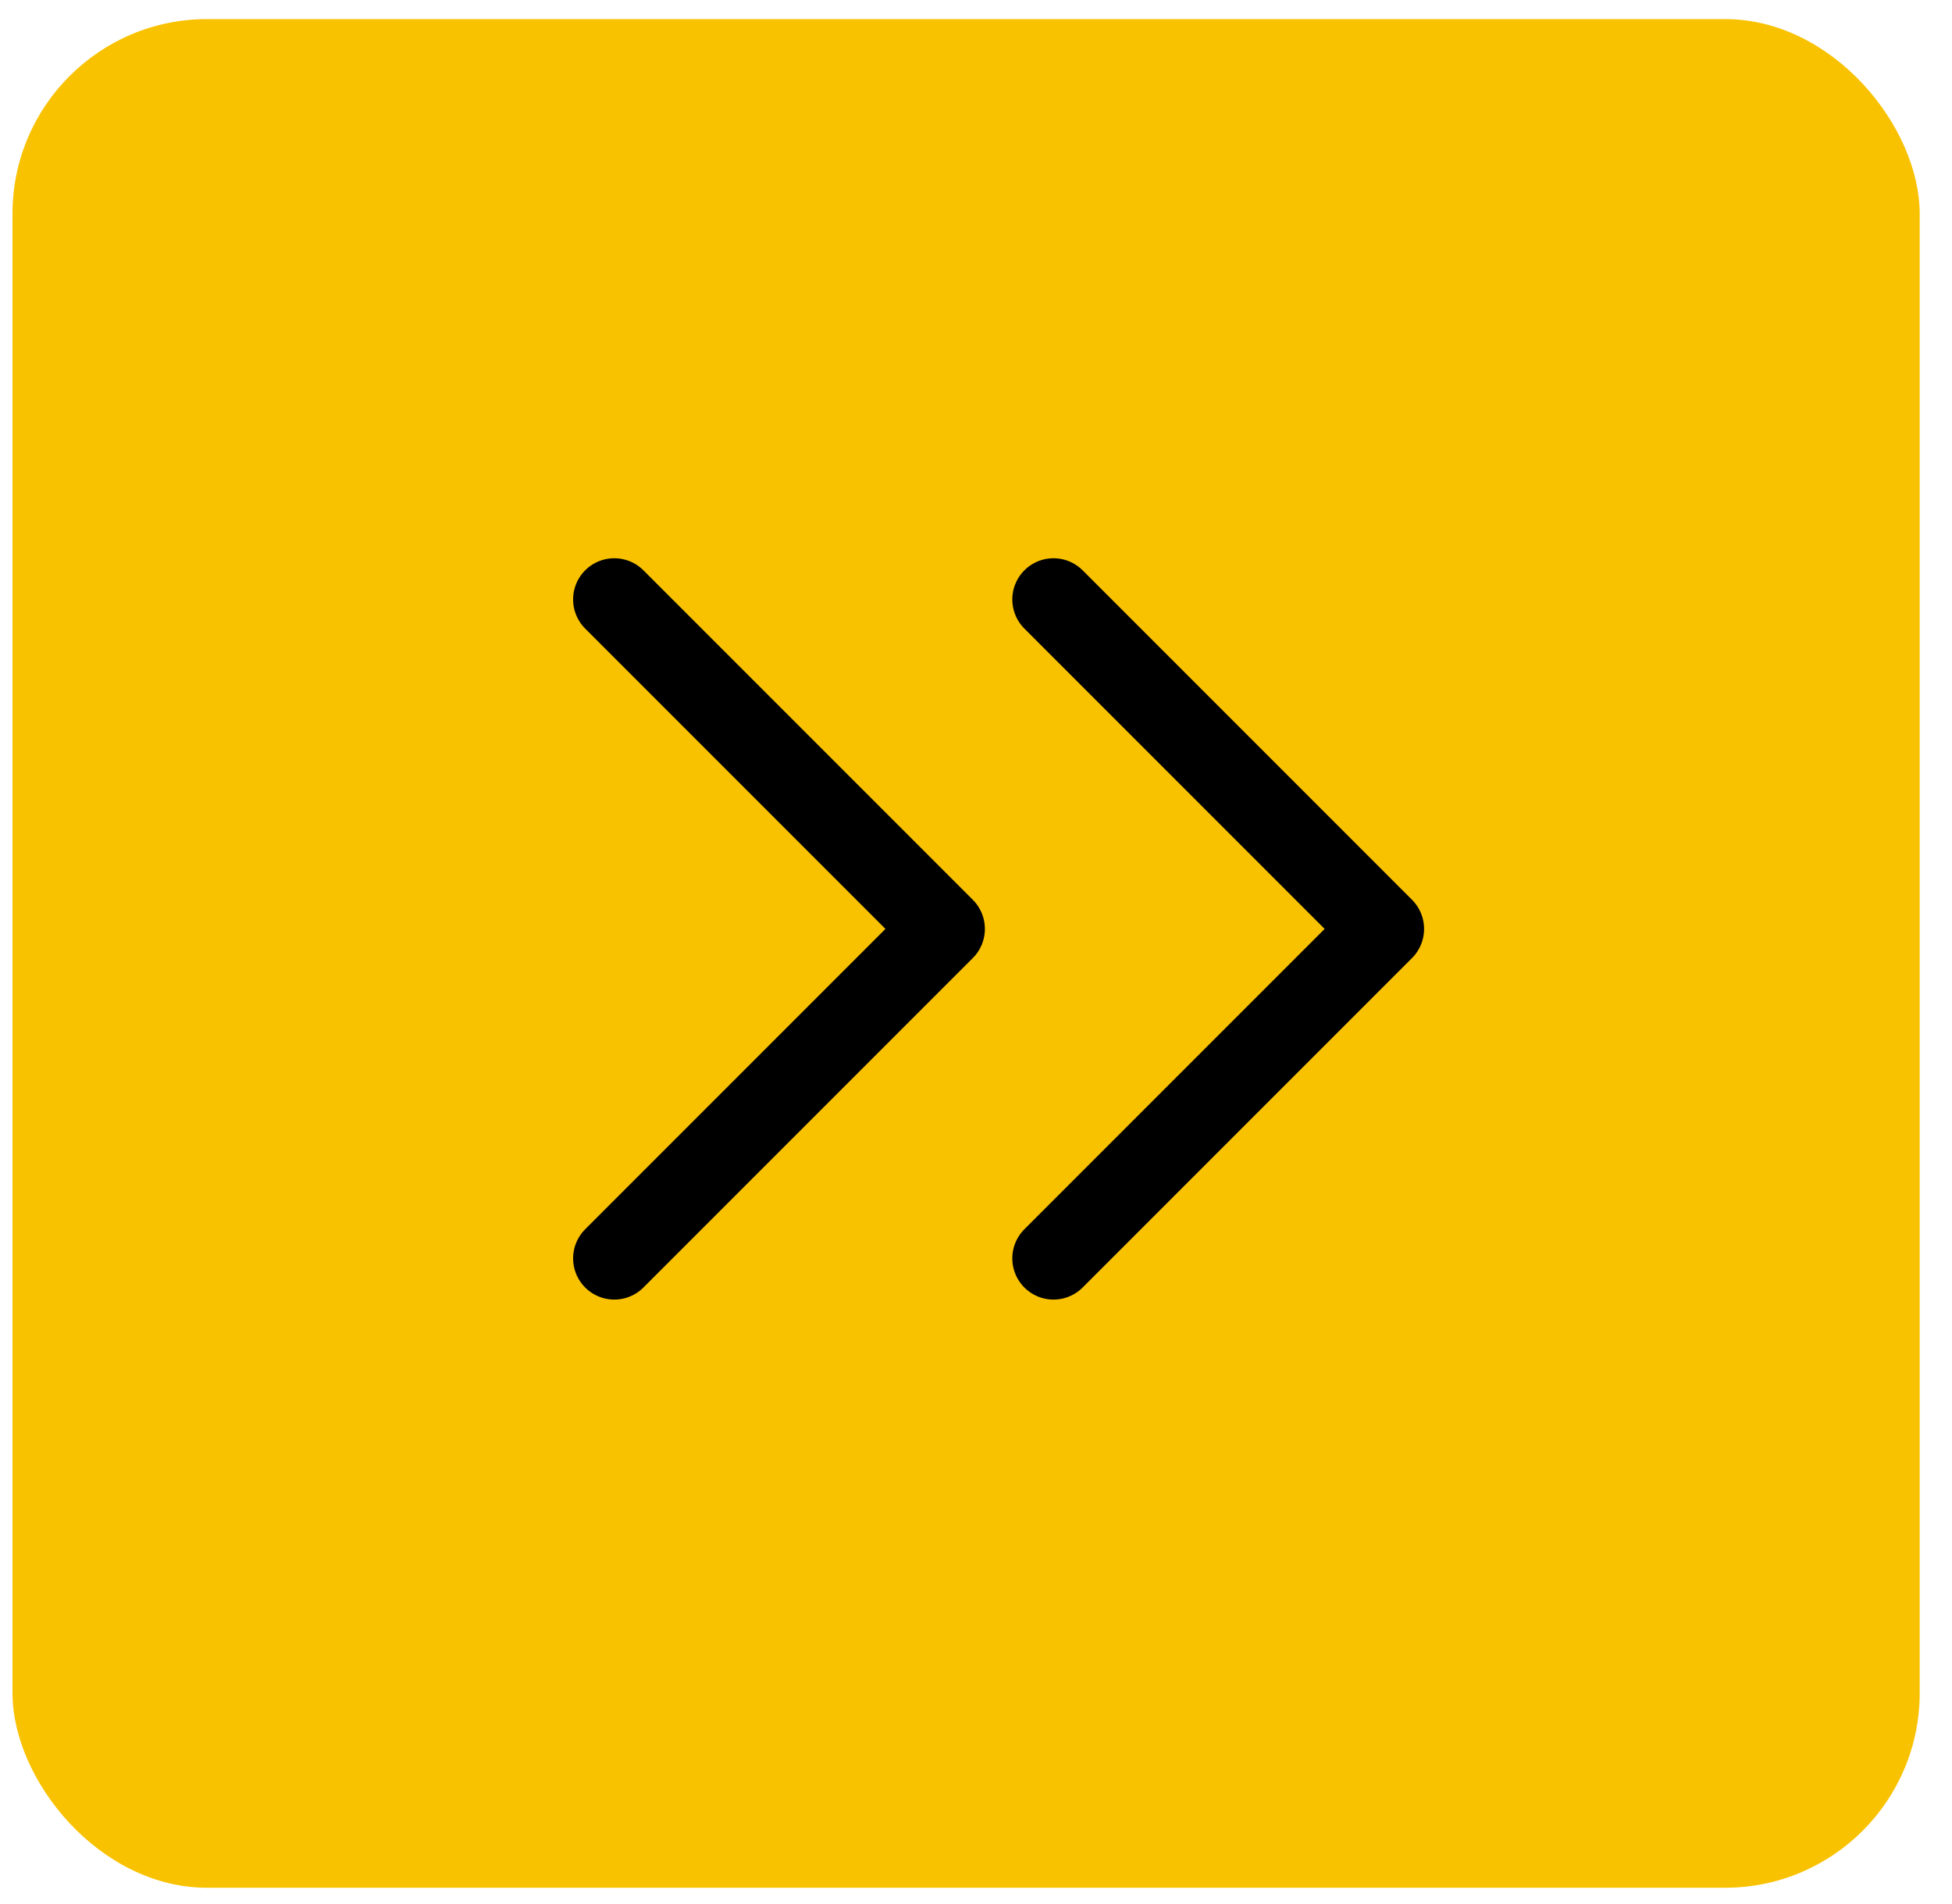 <svg width="40" height="39" viewBox="0 0 40 39" fill="none" xmlns="http://www.w3.org/2000/svg">
<g style="mix-blend-mode:darken">
<rect x="0.256" y="0.391" width="39.082" height="38.284" rx="3.988" fill="#F9C200"/>
</g>
<path d="M21.588 25.781L28.338 19.031L21.588 12.281M12.588 25.781L19.338 19.031L12.588 12.281" stroke="black" stroke-width="1.688" stroke-linecap="round" stroke-linejoin="round"/>
</svg>
